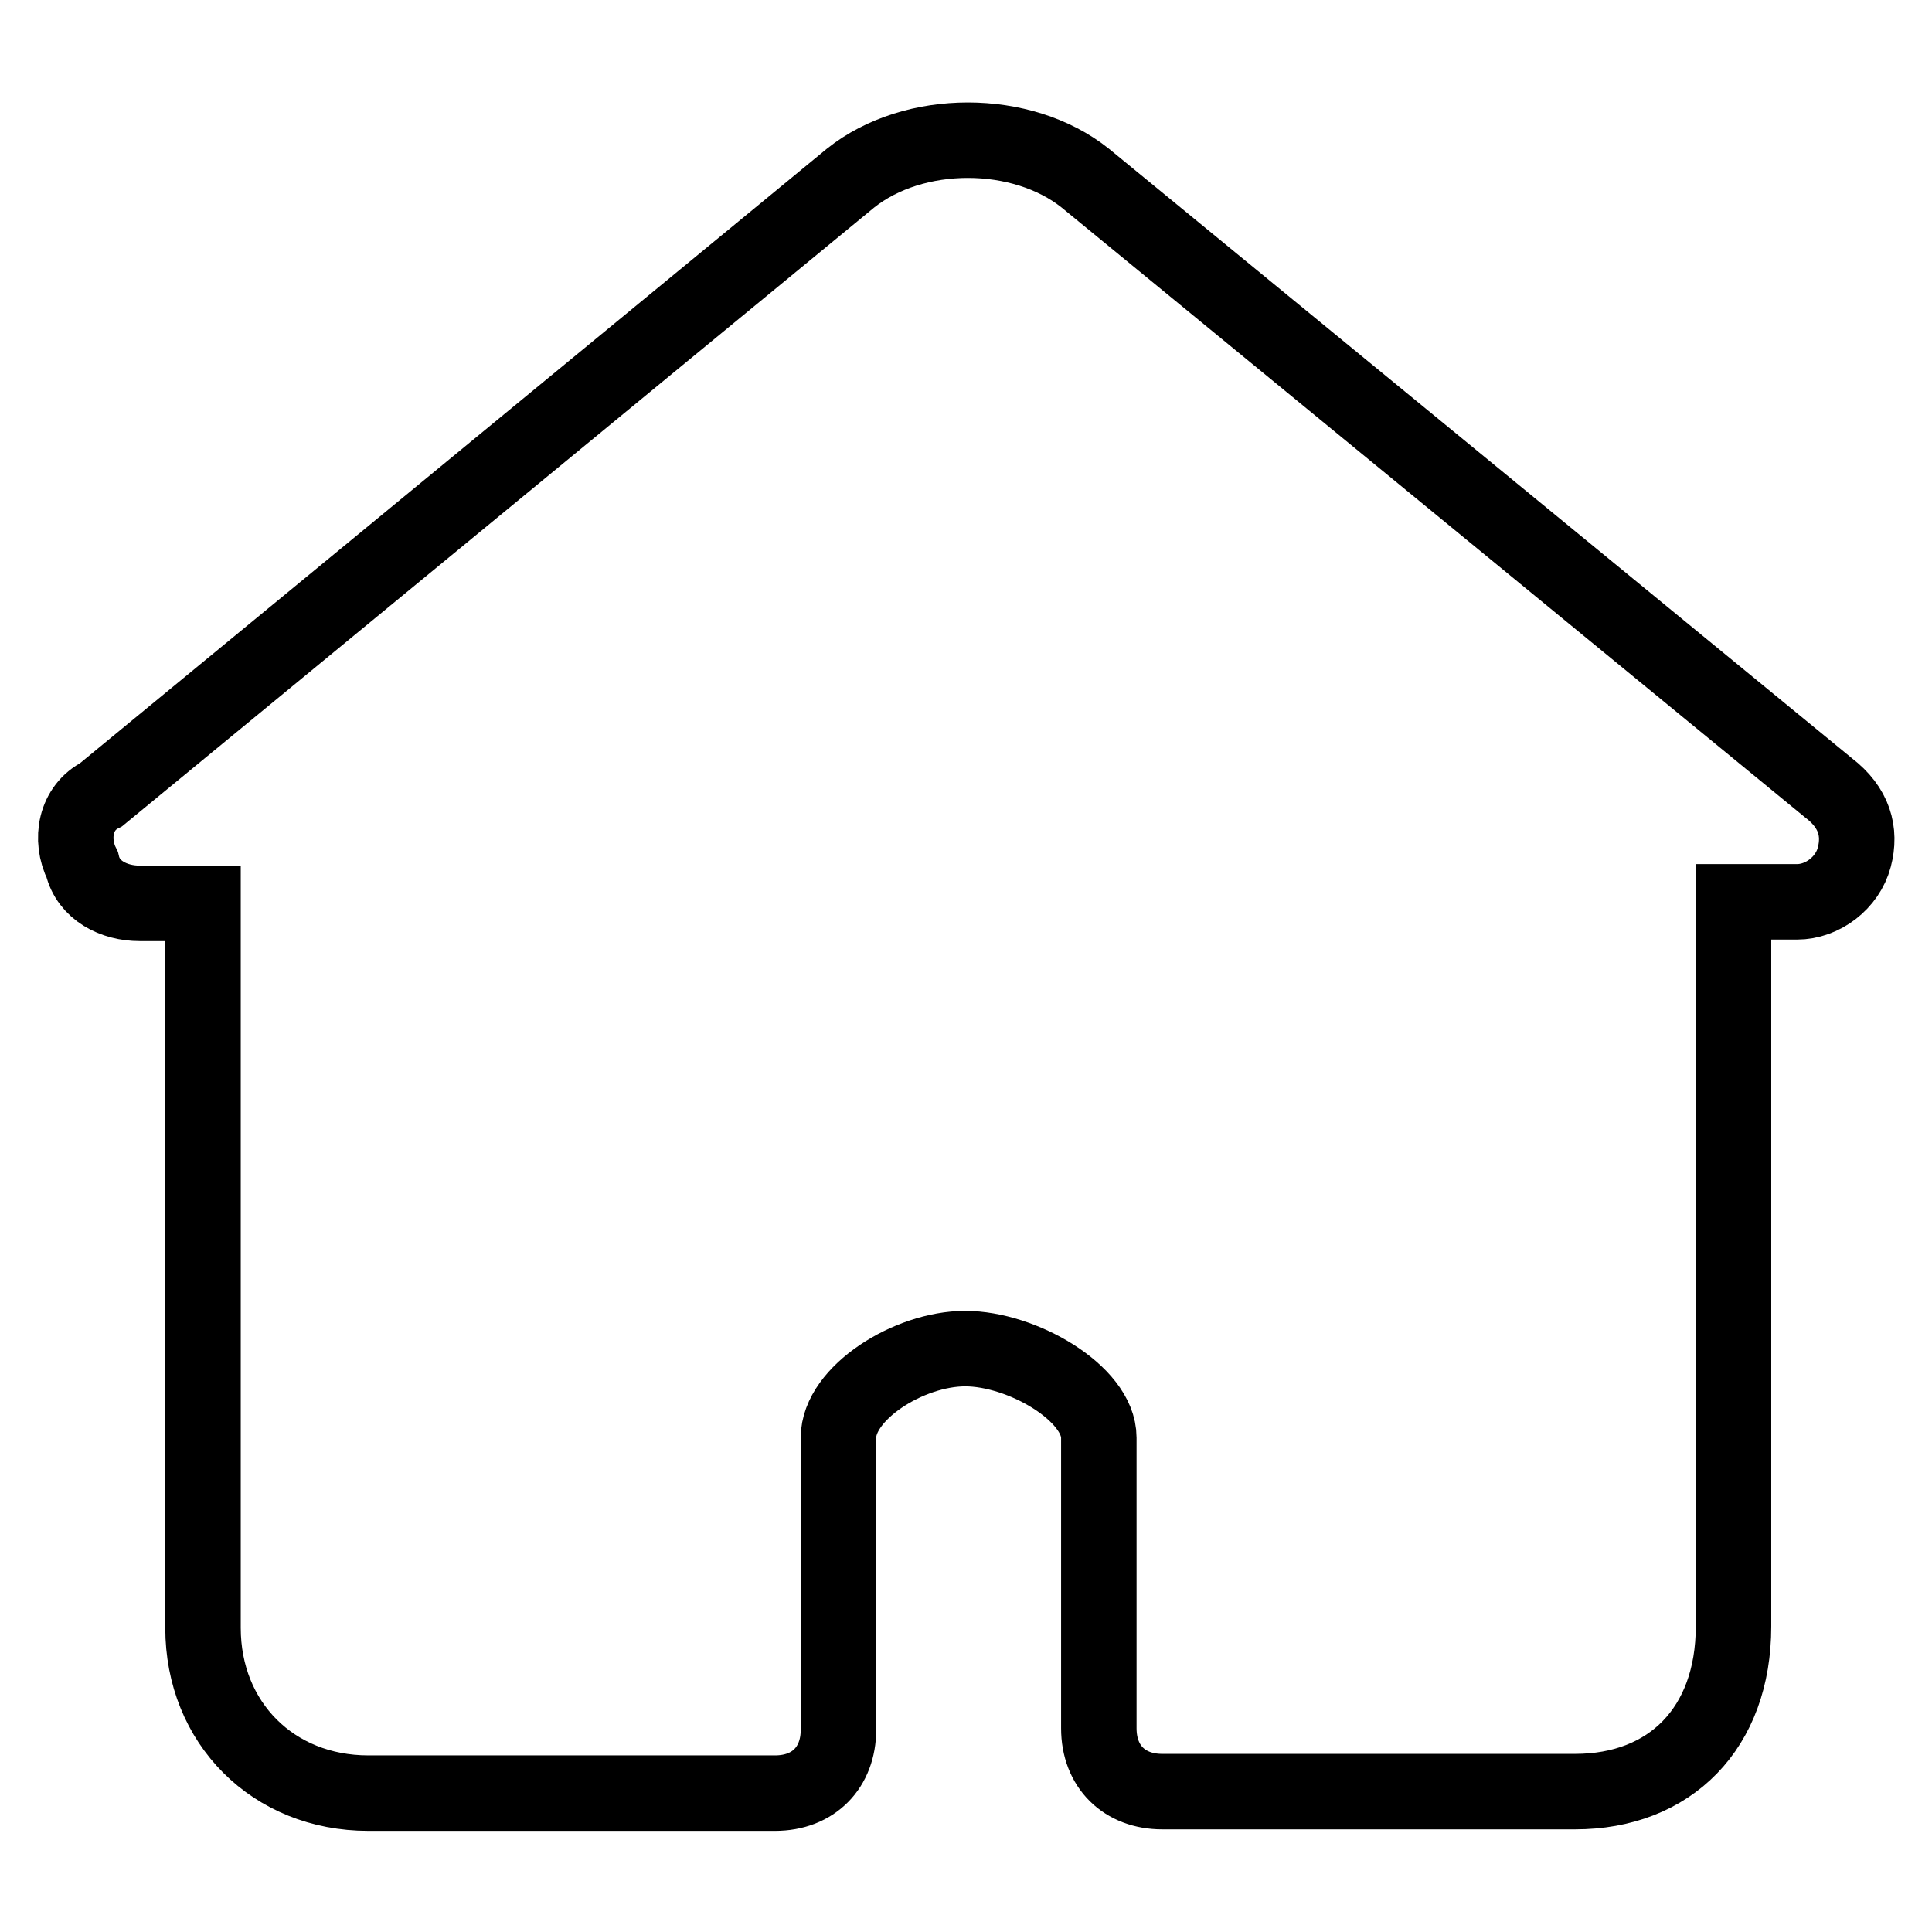 <?xml version="1.0" encoding="utf-8"?>
<!-- Svg Vector Icons : http://www.onlinewebfonts.com/icon -->
<!DOCTYPE svg PUBLIC "-//W3C//DTD SVG 1.1//EN" "http://www.w3.org/Graphics/SVG/1.1/DTD/svg11.dtd">
<svg version="1.1" xmlns="http://www.w3.org/2000/svg" xmlns:xlink="http://www.w3.org/1999/xlink" x="0px" y="0px" viewBox="0 0 256 256" enable-background="new 0 0 256 256" xml:space="preserve">
<g> <path stroke-width="10" fill-opacity="0" stroke="#000000"  d="M242.3,104.4l-98.5-80.8c-8.4-6.7-22.7-6.7-31.1,0l-99.3,81.7c-3.4,1.7-4.2,5.9-2.5,9.3 c0.8,3.4,4.2,5.1,7.6,5.1h8.4v96c0,12.6,9.3,21.9,21.9,21.9h53.9c5.1,0,8.4-3.4,8.4-8.4v-38.7c0-5.9,9.3-11.8,16.8-11.8 s17.7,5.9,17.7,11.8V229c0,5.1,3.4,8.4,8.4,8.4h54.7c12.6,0,21-8.4,21-21.9v-96h8.4c3.4,0,6.7-2.5,7.6-5.9S245.7,107,242.3,104.4z" /></g>
</svg>